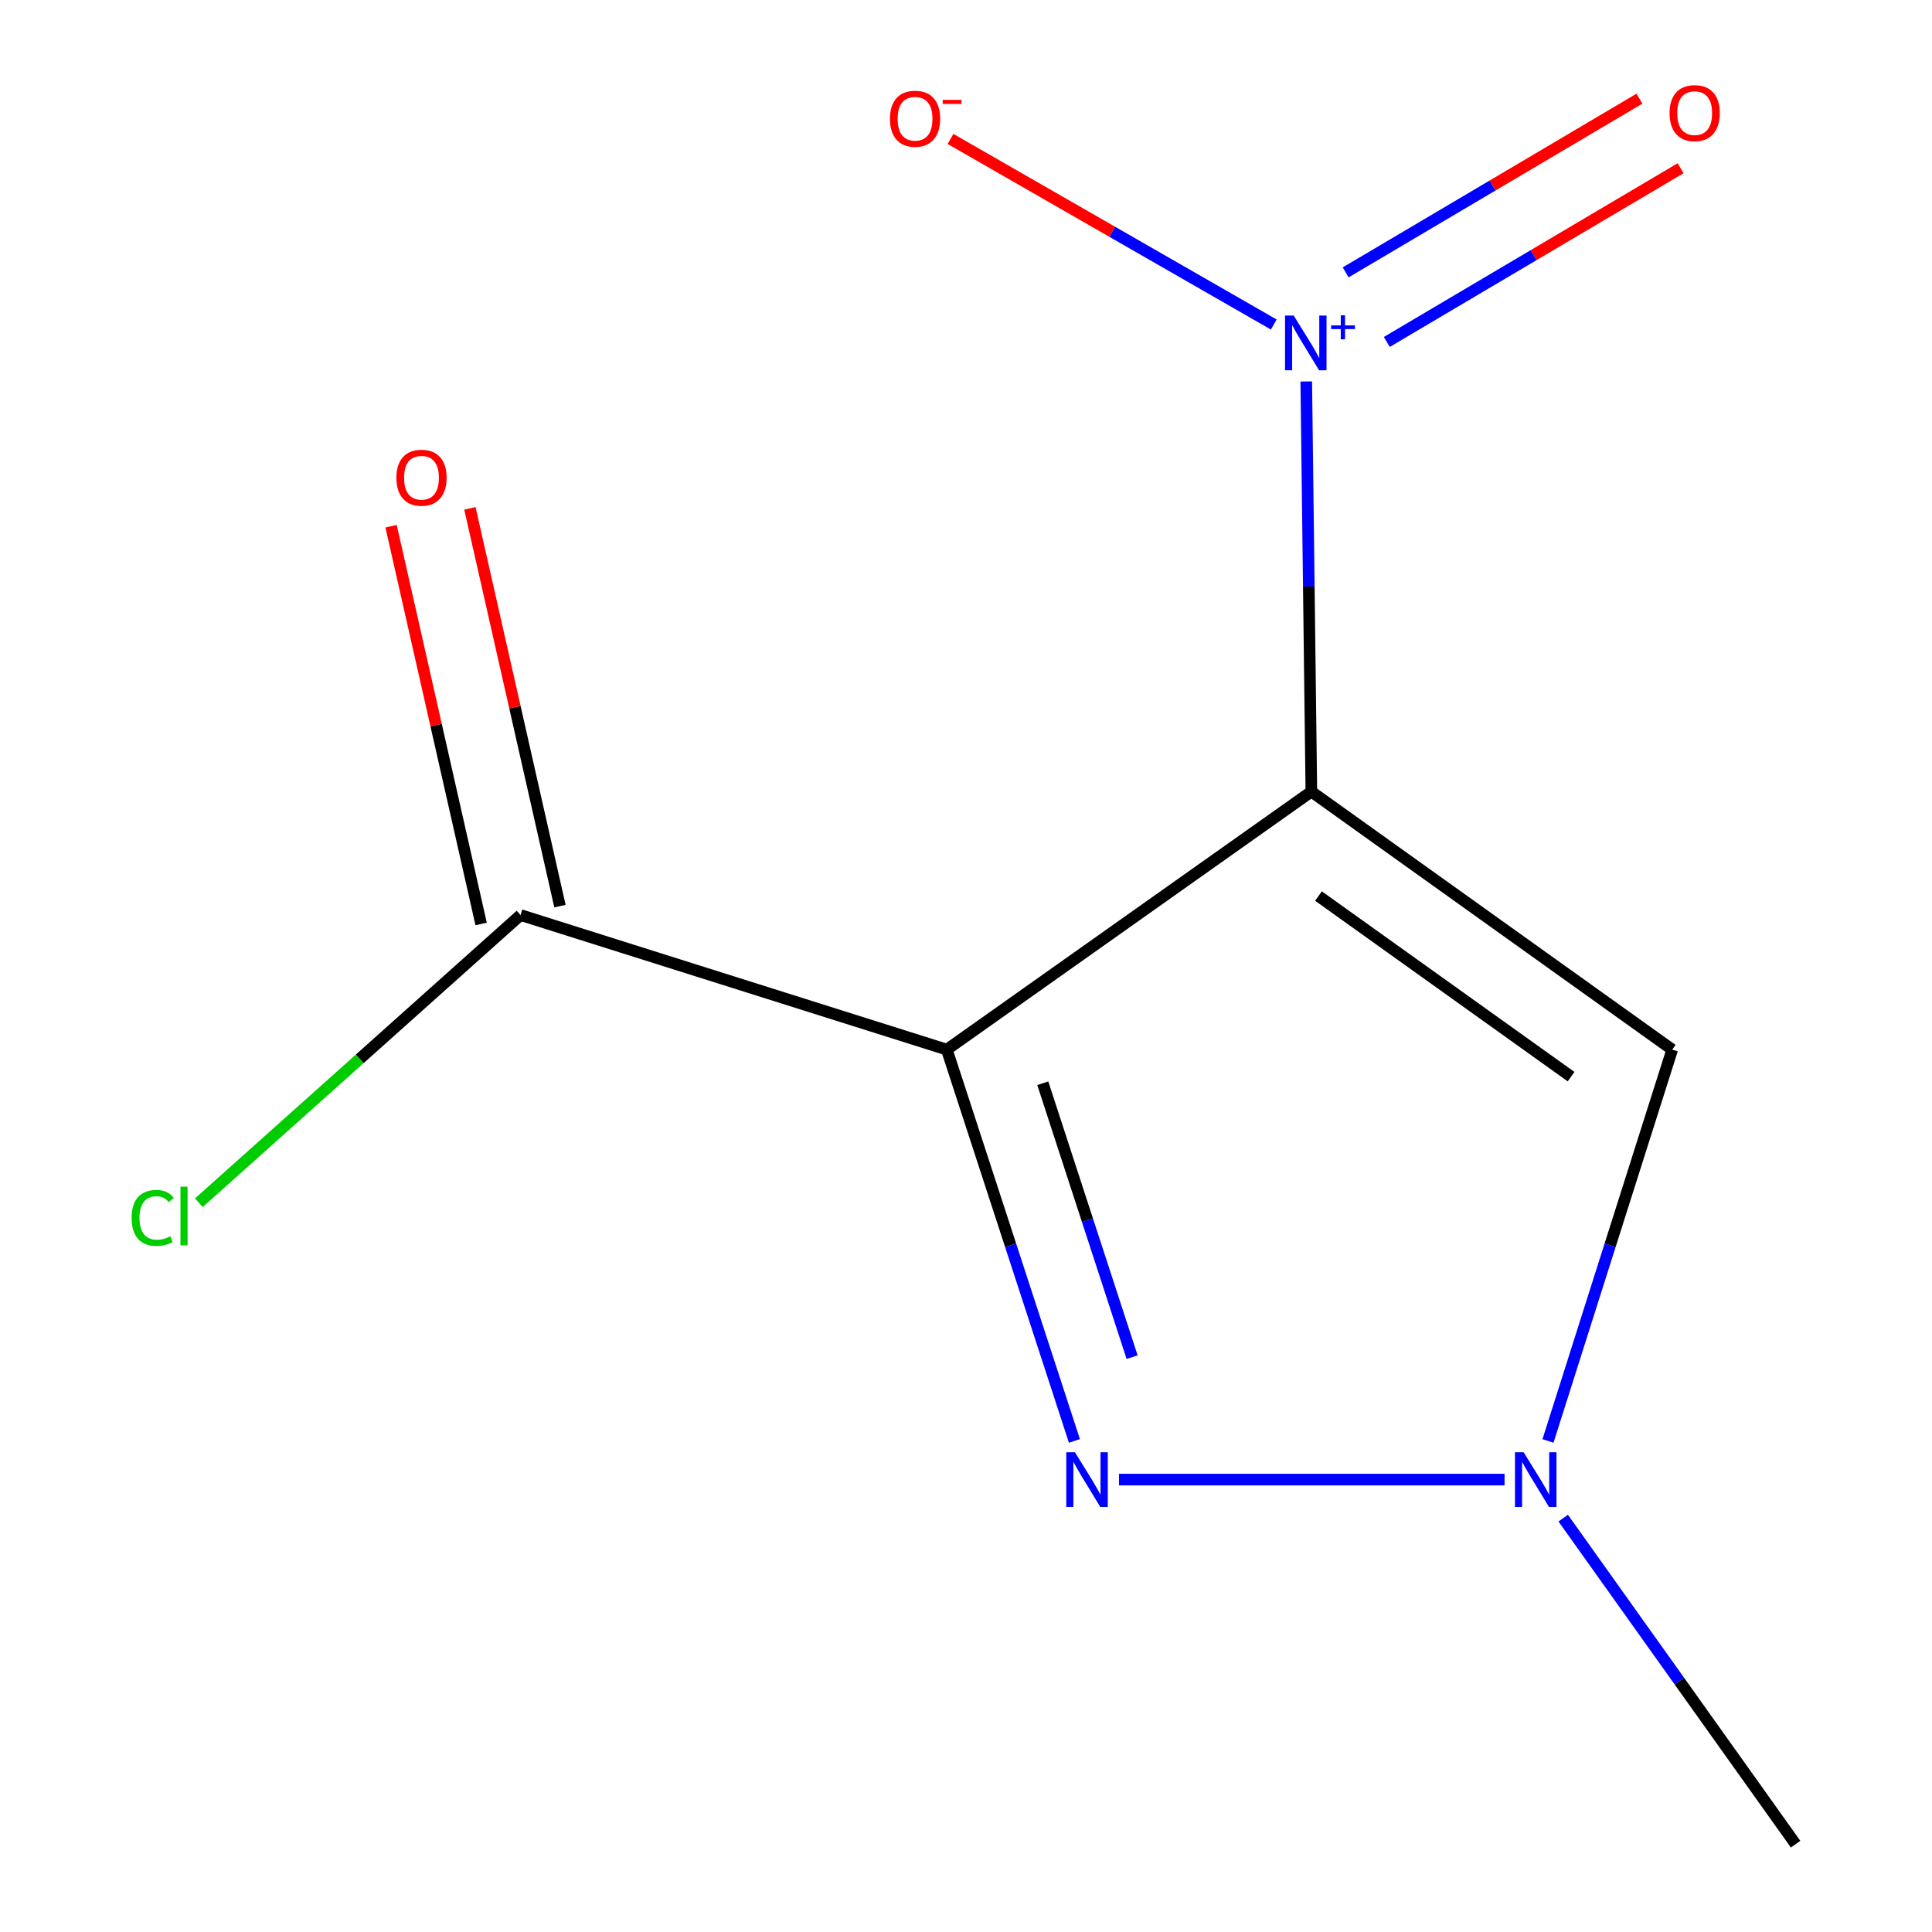 <?xml version='1.0' encoding='iso-8859-1'?>
<svg version='1.1' baseProfile='full'
              xmlns='http://www.w3.org/2000/svg'
                      xmlns:rdkit='http://www.rdkit.org/xml'
                      xmlns:xlink='http://www.w3.org/1999/xlink'
                  xml:space='preserve'
width='1000px' height='1000px' viewBox='0 0 1000 1000'>
<!-- END OF HEADER -->
<rect style='opacity:1.0;fill:#FFFFFF;stroke:none' width='1000' height='1000' x='0' y='0'> </rect>
<path class='bond-0' d='M 678.753,409.733 L 490.06,543.275' style='fill:none;fill-rule:evenodd;stroke:#000000;stroke-width:6px;stroke-linecap:butt;stroke-linejoin:miter;stroke-opacity:1' />
<path class='bond-1' d='M 678.753,409.733 L 677.436,303.593' style='fill:none;fill-rule:evenodd;stroke:#000000;stroke-width:6px;stroke-linecap:butt;stroke-linejoin:miter;stroke-opacity:1' />
<path class='bond-1' d='M 677.436,303.593 L 676.119,197.453' style='fill:none;fill-rule:evenodd;stroke:#0000FF;stroke-width:6px;stroke-linecap:butt;stroke-linejoin:miter;stroke-opacity:1' />
<path class='bond-3' d='M 678.753,409.733 L 865.54,543.275' style='fill:none;fill-rule:evenodd;stroke:#000000;stroke-width:6px;stroke-linecap:butt;stroke-linejoin:miter;stroke-opacity:1' />
<path class='bond-3' d='M 682.441,463.795 L 813.192,557.274' style='fill:none;fill-rule:evenodd;stroke:#000000;stroke-width:6px;stroke-linecap:butt;stroke-linejoin:miter;stroke-opacity:1' />
<path class='bond-2' d='M 490.06,543.275 L 523.087,644.546' style='fill:none;fill-rule:evenodd;stroke:#000000;stroke-width:6px;stroke-linecap:butt;stroke-linejoin:miter;stroke-opacity:1' />
<path class='bond-2' d='M 523.087,644.546 L 556.115,745.817' style='fill:none;fill-rule:evenodd;stroke:#0000FF;stroke-width:6px;stroke-linecap:butt;stroke-linejoin:miter;stroke-opacity:1' />
<path class='bond-2' d='M 539.74,560.685 L 562.859,631.575' style='fill:none;fill-rule:evenodd;stroke:#000000;stroke-width:6px;stroke-linecap:butt;stroke-linejoin:miter;stroke-opacity:1' />
<path class='bond-2' d='M 562.859,631.575 L 585.978,702.465' style='fill:none;fill-rule:evenodd;stroke:#0000FF;stroke-width:6px;stroke-linecap:butt;stroke-linejoin:miter;stroke-opacity:1' />
<path class='bond-5' d='M 490.06,543.275 L 269.434,473.622' style='fill:none;fill-rule:evenodd;stroke:#000000;stroke-width:6px;stroke-linecap:butt;stroke-linejoin:miter;stroke-opacity:1' />
<path class='bond-6' d='M 659.301,167.973 L 575.641,119.943' style='fill:none;fill-rule:evenodd;stroke:#0000FF;stroke-width:6px;stroke-linecap:butt;stroke-linejoin:miter;stroke-opacity:1' />
<path class='bond-6' d='M 575.641,119.943 L 491.981,71.912' style='fill:none;fill-rule:evenodd;stroke:#FF0000;stroke-width:6px;stroke-linecap:butt;stroke-linejoin:miter;stroke-opacity:1' />
<path class='bond-7' d='M 717.808,176.99 L 793.838,132.036' style='fill:none;fill-rule:evenodd;stroke:#0000FF;stroke-width:6px;stroke-linecap:butt;stroke-linejoin:miter;stroke-opacity:1' />
<path class='bond-7' d='M 793.838,132.036 L 869.869,87.081' style='fill:none;fill-rule:evenodd;stroke:#FF0000;stroke-width:6px;stroke-linecap:butt;stroke-linejoin:miter;stroke-opacity:1' />
<path class='bond-7' d='M 696.516,140.98 L 772.546,96.026' style='fill:none;fill-rule:evenodd;stroke:#0000FF;stroke-width:6px;stroke-linecap:butt;stroke-linejoin:miter;stroke-opacity:1' />
<path class='bond-7' d='M 772.546,96.026 L 848.577,51.071' style='fill:none;fill-rule:evenodd;stroke:#FF0000;stroke-width:6px;stroke-linecap:butt;stroke-linejoin:miter;stroke-opacity:1' />
<path class='bond-11' d='M 579.187,765.83 L 778.755,765.83' style='fill:none;fill-rule:evenodd;stroke:#0000FF;stroke-width:6px;stroke-linecap:butt;stroke-linejoin:miter;stroke-opacity:1' />
<path class='bond-4' d='M 865.54,543.275 L 833.388,644.553' style='fill:none;fill-rule:evenodd;stroke:#000000;stroke-width:6px;stroke-linecap:butt;stroke-linejoin:miter;stroke-opacity:1' />
<path class='bond-4' d='M 833.388,644.553 L 801.236,745.832' style='fill:none;fill-rule:evenodd;stroke:#0000FF;stroke-width:6px;stroke-linecap:butt;stroke-linejoin:miter;stroke-opacity:1' />
<path class='bond-10' d='M 809.111,785.783 L 869.258,870.164' style='fill:none;fill-rule:evenodd;stroke:#0000FF;stroke-width:6px;stroke-linecap:butt;stroke-linejoin:miter;stroke-opacity:1' />
<path class='bond-10' d='M 869.258,870.164 L 929.406,954.545' style='fill:none;fill-rule:evenodd;stroke:#000000;stroke-width:6px;stroke-linecap:butt;stroke-linejoin:miter;stroke-opacity:1' />
<path class='bond-8' d='M 289.835,469.003 L 266.528,366.067' style='fill:none;fill-rule:evenodd;stroke:#000000;stroke-width:6px;stroke-linecap:butt;stroke-linejoin:miter;stroke-opacity:1' />
<path class='bond-8' d='M 266.528,366.067 L 243.221,263.131' style='fill:none;fill-rule:evenodd;stroke:#FF0000;stroke-width:6px;stroke-linecap:butt;stroke-linejoin:miter;stroke-opacity:1' />
<path class='bond-8' d='M 249.034,478.241 L 225.727,375.305' style='fill:none;fill-rule:evenodd;stroke:#000000;stroke-width:6px;stroke-linecap:butt;stroke-linejoin:miter;stroke-opacity:1' />
<path class='bond-8' d='M 225.727,375.305 L 202.421,272.369' style='fill:none;fill-rule:evenodd;stroke:#FF0000;stroke-width:6px;stroke-linecap:butt;stroke-linejoin:miter;stroke-opacity:1' />
<path class='bond-9' d='M 269.434,473.622 L 186.18,548.079' style='fill:none;fill-rule:evenodd;stroke:#000000;stroke-width:6px;stroke-linecap:butt;stroke-linejoin:miter;stroke-opacity:1' />
<path class='bond-9' d='M 186.18,548.079 L 102.926,622.535' style='fill:none;fill-rule:evenodd;stroke:#00CC00;stroke-width:6px;stroke-linecap:butt;stroke-linejoin:miter;stroke-opacity:1' />
<path  class='atom-2' d='M 669.611 163.327
L 678.891 178.327
Q 679.811 179.807, 681.291 182.487
Q 682.771 185.167, 682.851 185.327
L 682.851 163.327
L 686.611 163.327
L 686.611 191.647
L 682.731 191.647
L 672.771 175.247
Q 671.611 173.327, 670.371 171.127
Q 669.171 168.927, 668.811 168.247
L 668.811 191.647
L 665.131 191.647
L 665.131 163.327
L 669.611 163.327
' fill='#0000FF'/>
<path  class='atom-2' d='M 688.987 168.431
L 693.976 168.431
L 693.976 163.178
L 696.194 163.178
L 696.194 168.431
L 701.316 168.431
L 701.316 170.332
L 696.194 170.332
L 696.194 175.612
L 693.976 175.612
L 693.976 170.332
L 688.987 170.332
L 688.987 168.431
' fill='#0000FF'/>
<path  class='atom-3' d='M 556.381 751.67
L 565.661 766.67
Q 566.581 768.15, 568.061 770.83
Q 569.541 773.51, 569.621 773.67
L 569.621 751.67
L 573.381 751.67
L 573.381 779.99
L 569.501 779.99
L 559.541 763.59
Q 558.381 761.67, 557.141 759.47
Q 555.941 757.27, 555.581 756.59
L 555.581 779.99
L 551.901 779.99
L 551.901 751.67
L 556.381 751.67
' fill='#0000FF'/>
<path  class='atom-5' d='M 788.627 751.67
L 797.907 766.67
Q 798.827 768.15, 800.307 770.83
Q 801.787 773.51, 801.867 773.67
L 801.867 751.67
L 805.627 751.67
L 805.627 779.99
L 801.747 779.99
L 791.787 763.59
Q 790.627 761.67, 789.387 759.47
Q 788.187 757.27, 787.827 756.59
L 787.827 779.99
L 784.147 779.99
L 784.147 751.67
L 788.627 751.67
' fill='#0000FF'/>
<path  class='atom-7' d='M 460.629 61.455
Q 460.629 54.655, 463.989 50.855
Q 467.349 47.055, 473.629 47.055
Q 479.909 47.055, 483.269 50.855
Q 486.629 54.655, 486.629 61.455
Q 486.629 68.335, 483.229 72.255
Q 479.829 76.135, 473.629 76.135
Q 467.389 76.135, 463.989 72.255
Q 460.629 68.375, 460.629 61.455
M 473.629 72.935
Q 477.949 72.935, 480.269 70.055
Q 482.629 67.135, 482.629 61.455
Q 482.629 55.895, 480.269 53.095
Q 477.949 50.255, 473.629 50.255
Q 469.309 50.255, 466.949 53.055
Q 464.629 55.855, 464.629 61.455
Q 464.629 67.175, 466.949 70.055
Q 469.309 72.935, 473.629 72.935
' fill='#FF0000'/>
<path  class='atom-7' d='M 487.949 51.678
L 497.638 51.678
L 497.638 53.79
L 487.949 53.79
L 487.949 51.678
' fill='#FF0000'/>
<path  class='atom-8' d='M 864.16 58.55
Q 864.16 51.75, 867.52 47.95
Q 870.88 44.15, 877.16 44.15
Q 883.44 44.15, 886.8 47.95
Q 890.16 51.75, 890.16 58.55
Q 890.16 65.43, 886.76 69.35
Q 883.36 73.23, 877.16 73.23
Q 870.92 73.23, 867.52 69.35
Q 864.16 65.47, 864.16 58.55
M 877.16 70.03
Q 881.48 70.03, 883.8 67.15
Q 886.16 64.23, 886.16 58.55
Q 886.16 52.99, 883.8 50.19
Q 881.48 47.35, 877.16 47.35
Q 872.84 47.35, 870.48 50.15
Q 868.16 52.95, 868.16 58.55
Q 868.16 64.27, 870.48 67.15
Q 872.84 70.03, 877.16 70.03
' fill='#FF0000'/>
<path  class='atom-9' d='M 205.165 247.266
Q 205.165 240.466, 208.525 236.666
Q 211.885 232.866, 218.165 232.866
Q 224.445 232.866, 227.805 236.666
Q 231.165 240.466, 231.165 247.266
Q 231.165 254.146, 227.765 258.066
Q 224.365 261.946, 218.165 261.946
Q 211.925 261.946, 208.525 258.066
Q 205.165 254.186, 205.165 247.266
M 218.165 258.746
Q 222.485 258.746, 224.805 255.866
Q 227.165 252.946, 227.165 247.266
Q 227.165 241.706, 224.805 238.906
Q 222.485 236.066, 218.165 236.066
Q 213.845 236.066, 211.485 238.866
Q 209.165 241.666, 209.165 247.266
Q 209.165 252.986, 211.485 255.866
Q 213.845 258.746, 218.165 258.746
' fill='#FF0000'/>
<path  class='atom-10' d='M 68.124 630.386
Q 68.124 623.346, 71.404 619.666
Q 74.724 615.946, 81.004 615.946
Q 86.844 615.946, 89.964 620.066
L 87.324 622.226
Q 85.044 619.226, 81.004 619.226
Q 76.724 619.226, 74.444 622.106
Q 72.204 624.946, 72.204 630.386
Q 72.204 635.986, 74.524 638.866
Q 76.884 641.746, 81.444 641.746
Q 84.564 641.746, 88.204 639.866
L 89.324 642.866
Q 87.844 643.826, 85.604 644.386
Q 83.364 644.946, 80.884 644.946
Q 74.724 644.946, 71.404 641.186
Q 68.124 637.426, 68.124 630.386
' fill='#00CC00'/>
<path  class='atom-10' d='M 93.404 614.226
L 97.084 614.226
L 97.084 644.586
L 93.404 644.586
L 93.404 614.226
' fill='#00CC00'/>
</svg>
